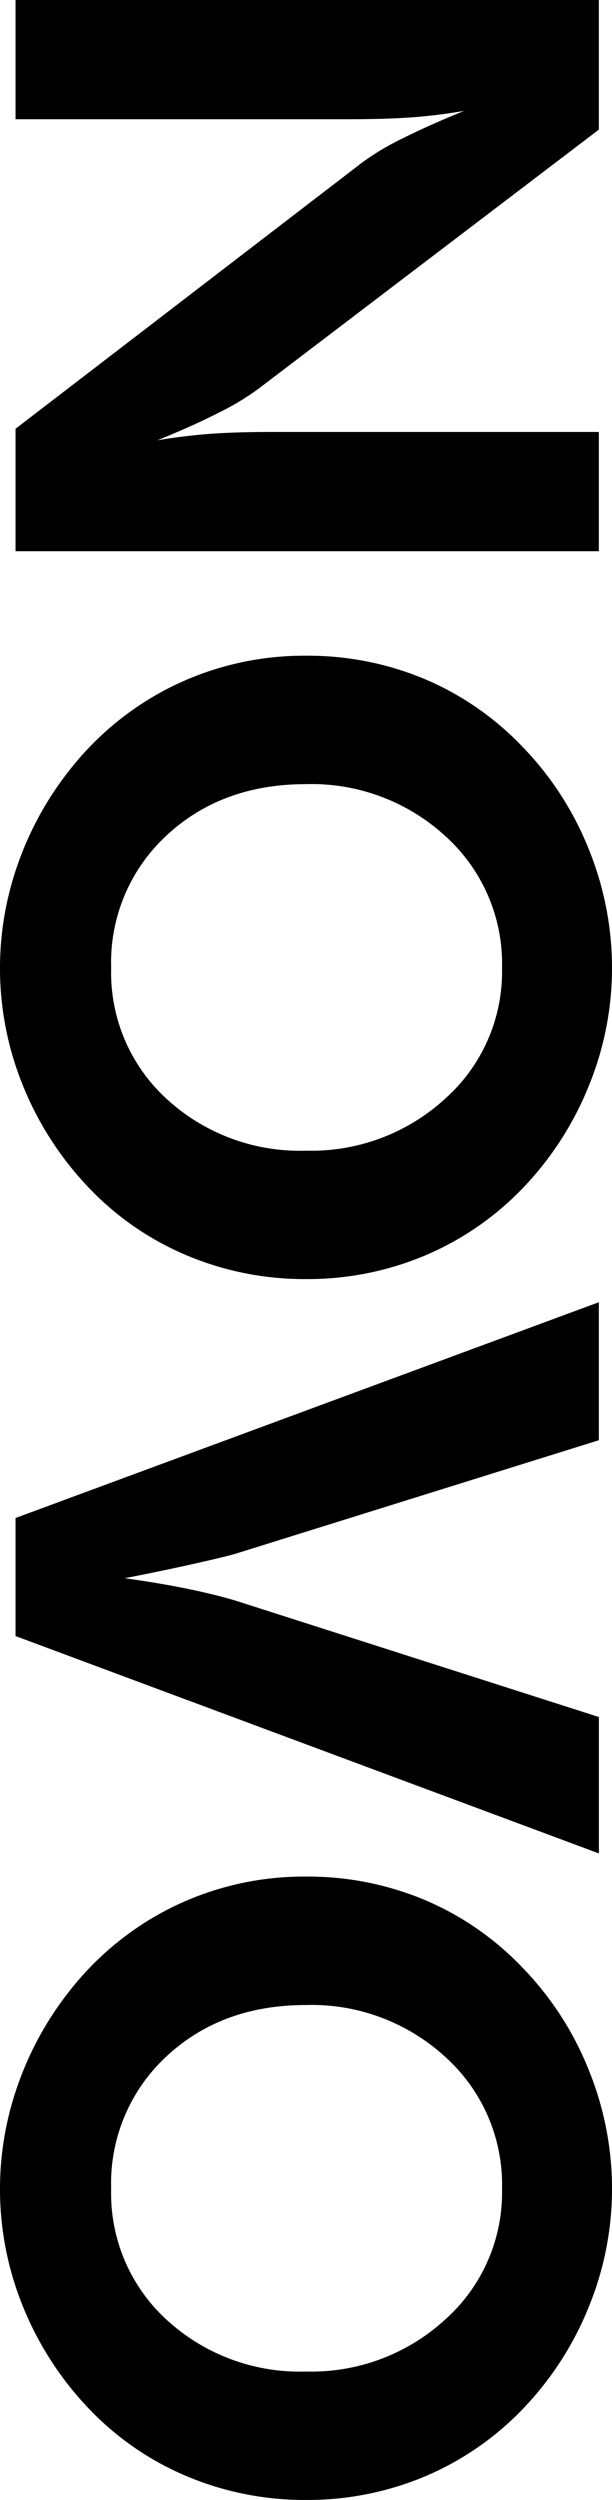 <svg xmlns="http://www.w3.org/2000/svg" width="67.5" height="275.449" viewBox="0 0 67.5 275.449">
  <path id="パス_79" data-name="パス 79" d="M7.207,0V-64.336H21.489L49.966-26.895a28.892,28.892,0,0,1,2.7,4.46q1.472,2.878,3.054,6.79-.483-2.856-.7-5.669t-.22-7.031V-64.336h13.14V0H54.448L25.181-38.145A27.913,27.913,0,0,1,22.5-42.6q-1.45-2.878-3.076-6.877.483,2.769.7,5.6t.22,7.141V0ZM148.14-32.036a33.51,33.51,0,0,1-2.571,13.052,32,32,0,0,1-7.4,10.811A35.564,35.564,0,0,1,126.87-.835a34.3,34.3,0,0,1-13.008,2.549,34.324,34.324,0,0,1-11.536-2A35.666,35.666,0,0,1,91.978-6.021a32.835,32.835,0,0,1-9.294-11.558,32.955,32.955,0,0,1-3.23-14.458A33.388,33.388,0,0,1,82-45.066,32.231,32.231,0,0,1,89.473-55.9,34.557,34.557,0,0,1,100.7-63.193a34.719,34.719,0,0,1,13.162-2.593,34.281,34.281,0,0,1,13.074,2.593A35.189,35.189,0,0,1,138.164-55.9a32.469,32.469,0,0,1,7.427,10.854A33.437,33.437,0,0,1,148.14-32.036ZM113.862-10.547a18.842,18.842,0,0,0,14.436-6.13,21.7,21.7,0,0,0,5.691-15.359,21.836,21.836,0,0,0-5.757-15.381,18.742,18.742,0,0,0-14.37-6.24,18.921,18.921,0,0,0-14.5,6.218,21.816,21.816,0,0,0-5.757,15.4q0,9.316,5.669,15.4A19.042,19.042,0,0,0,113.862-10.547ZM174.463,0,150.688-64.336h15.205l12.524,40.122q.352,1.23,1.1,4.57t1.582,7.6q.571-4.131,1.252-7.339t1.34-5.273l12.7-39.683h15.029L187.471,0ZM282.656-32.036a33.51,33.51,0,0,1-2.571,13.052,32,32,0,0,1-7.4,10.811A35.564,35.564,0,0,1,261.387-.835a34.3,34.3,0,0,1-13.008,2.549,34.324,34.324,0,0,1-11.536-2,35.666,35.666,0,0,1-10.349-5.735A32.835,32.835,0,0,1,217.2-17.578a32.955,32.955,0,0,1-3.23-14.458,33.388,33.388,0,0,1,2.549-13.03A32.231,32.231,0,0,1,223.989-55.9a34.557,34.557,0,0,1,11.228-7.295,34.719,34.719,0,0,1,13.162-2.593,34.281,34.281,0,0,1,13.074,2.593A35.189,35.189,0,0,1,272.681-55.9a32.469,32.469,0,0,1,7.427,10.854A33.437,33.437,0,0,1,282.656-32.036ZM248.379-10.547a18.842,18.842,0,0,0,14.436-6.13,21.7,21.7,0,0,0,5.691-15.359,21.836,21.836,0,0,0-5.757-15.381,18.742,18.742,0,0,0-14.37-6.24,18.921,18.921,0,0,0-14.5,6.218,21.816,21.816,0,0,0-5.757,15.4q0,9.316,5.669,15.4A19.042,19.042,0,0,0,248.379-10.547Z" transform="translate(1.714 -7.207) rotate(90)"/>
</svg>
